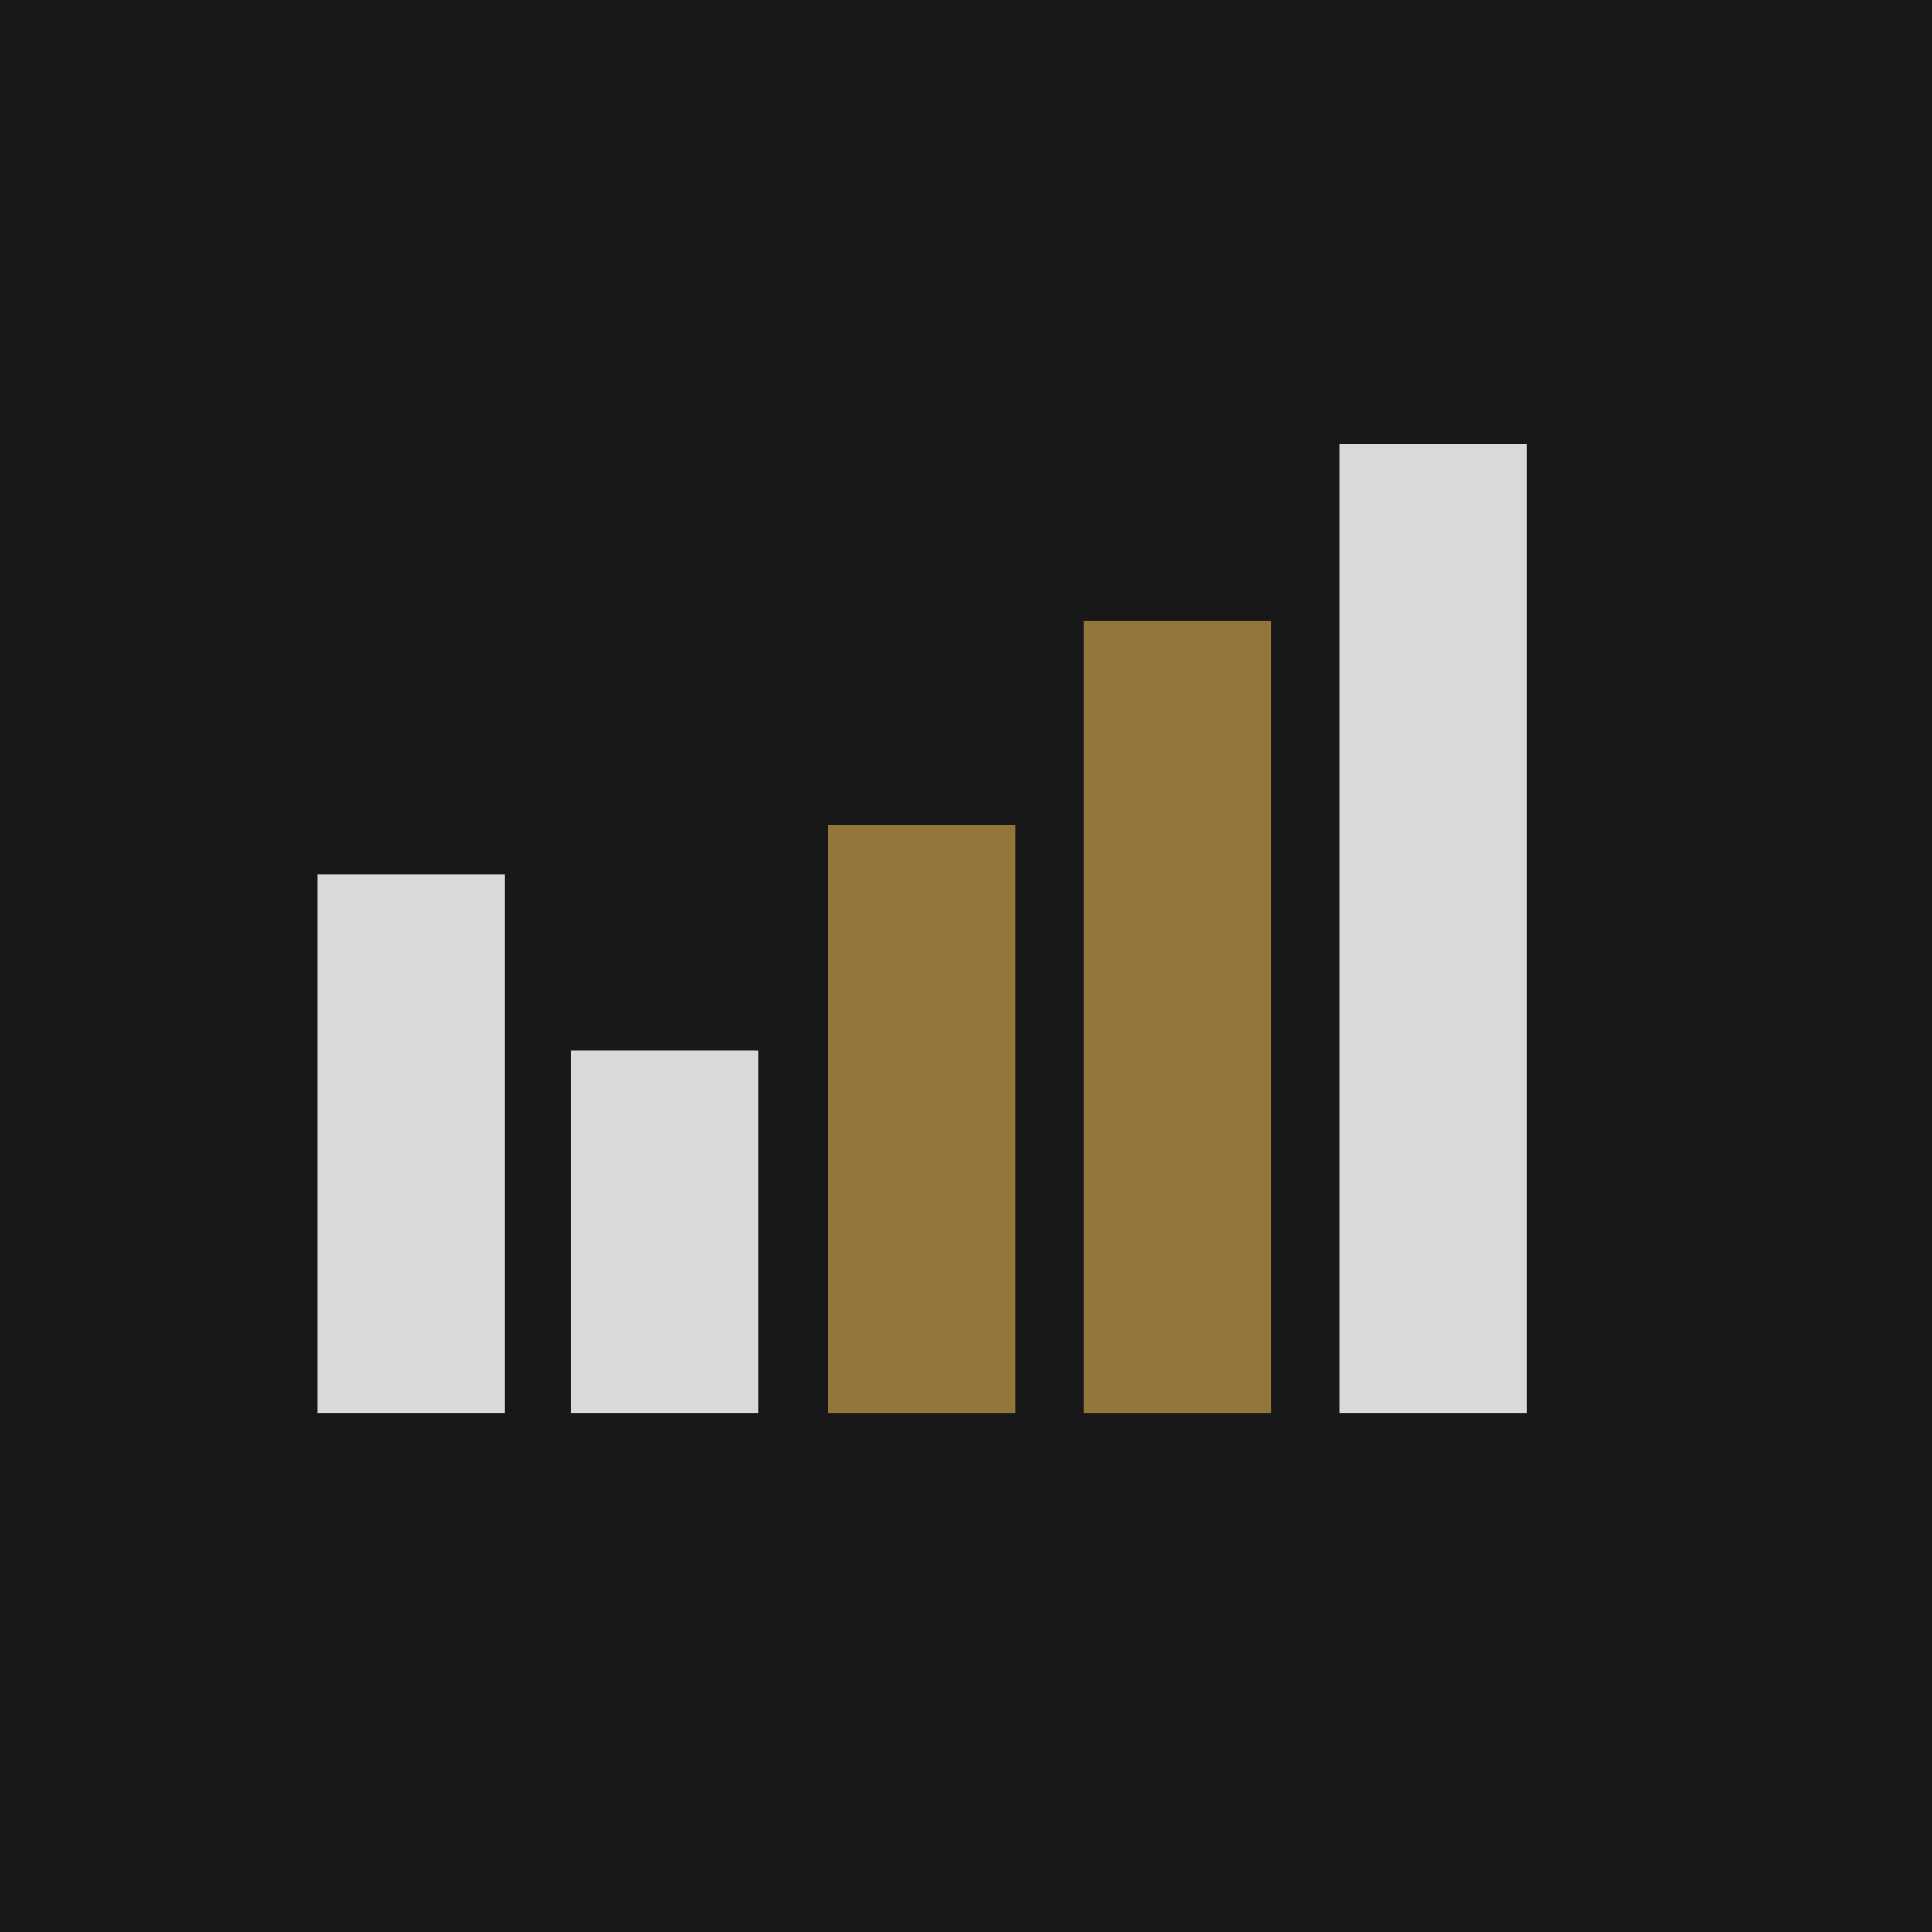 <svg xmlns="http://www.w3.org/2000/svg" xmlns:xlink="http://www.w3.org/1999/xlink" x="0px" y="0px" viewBox="0 0 274 274" style="enable-background:new 0 0 274 274;" xml:space="preserve"><style type="text/css">	.st0{display:none;}	.st1{display:inline;}	.st2{fill:#181818;}	.st3{fill:#D9D9D9;}	.st4{fill:#93763A;}	.st5{display:inline;fill:#DF00C9;}	.st6{display:inline;fill:#D9D9D9;}	.st7{display:inline;opacity:0.36;fill:#DF00C9;}</style><g id="backgriund_antracithe" class="st0"></g><g id="favicon_bg">	<circle cx="137" cy="137" r="137"></circle></g><g id="fav_bg_square_e9">	<rect class="st2" width="274" height="274"></rect></g><g id="Logo_Text">	<g>		<path class="st3" d="M44.99,200.47V124h26.56v76.47H44.99z"></path>		<path class="st3" d="M80.99,200.47V149h26.56v51.47H80.99z"></path>		<path class="st4" d="M117.49,200.47V117h26.56v83.47H117.49z"></path>		<path class="st4" d="M153.74,200.47V88h26.56v112.47H153.74z"></path>		<path class="st3" d="M189.99,200.47V62.97h26.56v137.5H189.99z"></path>	</g></g><g id="cutaway" class="st0"></g><g id="help_liines_horizontal" class="st0"></g></svg>